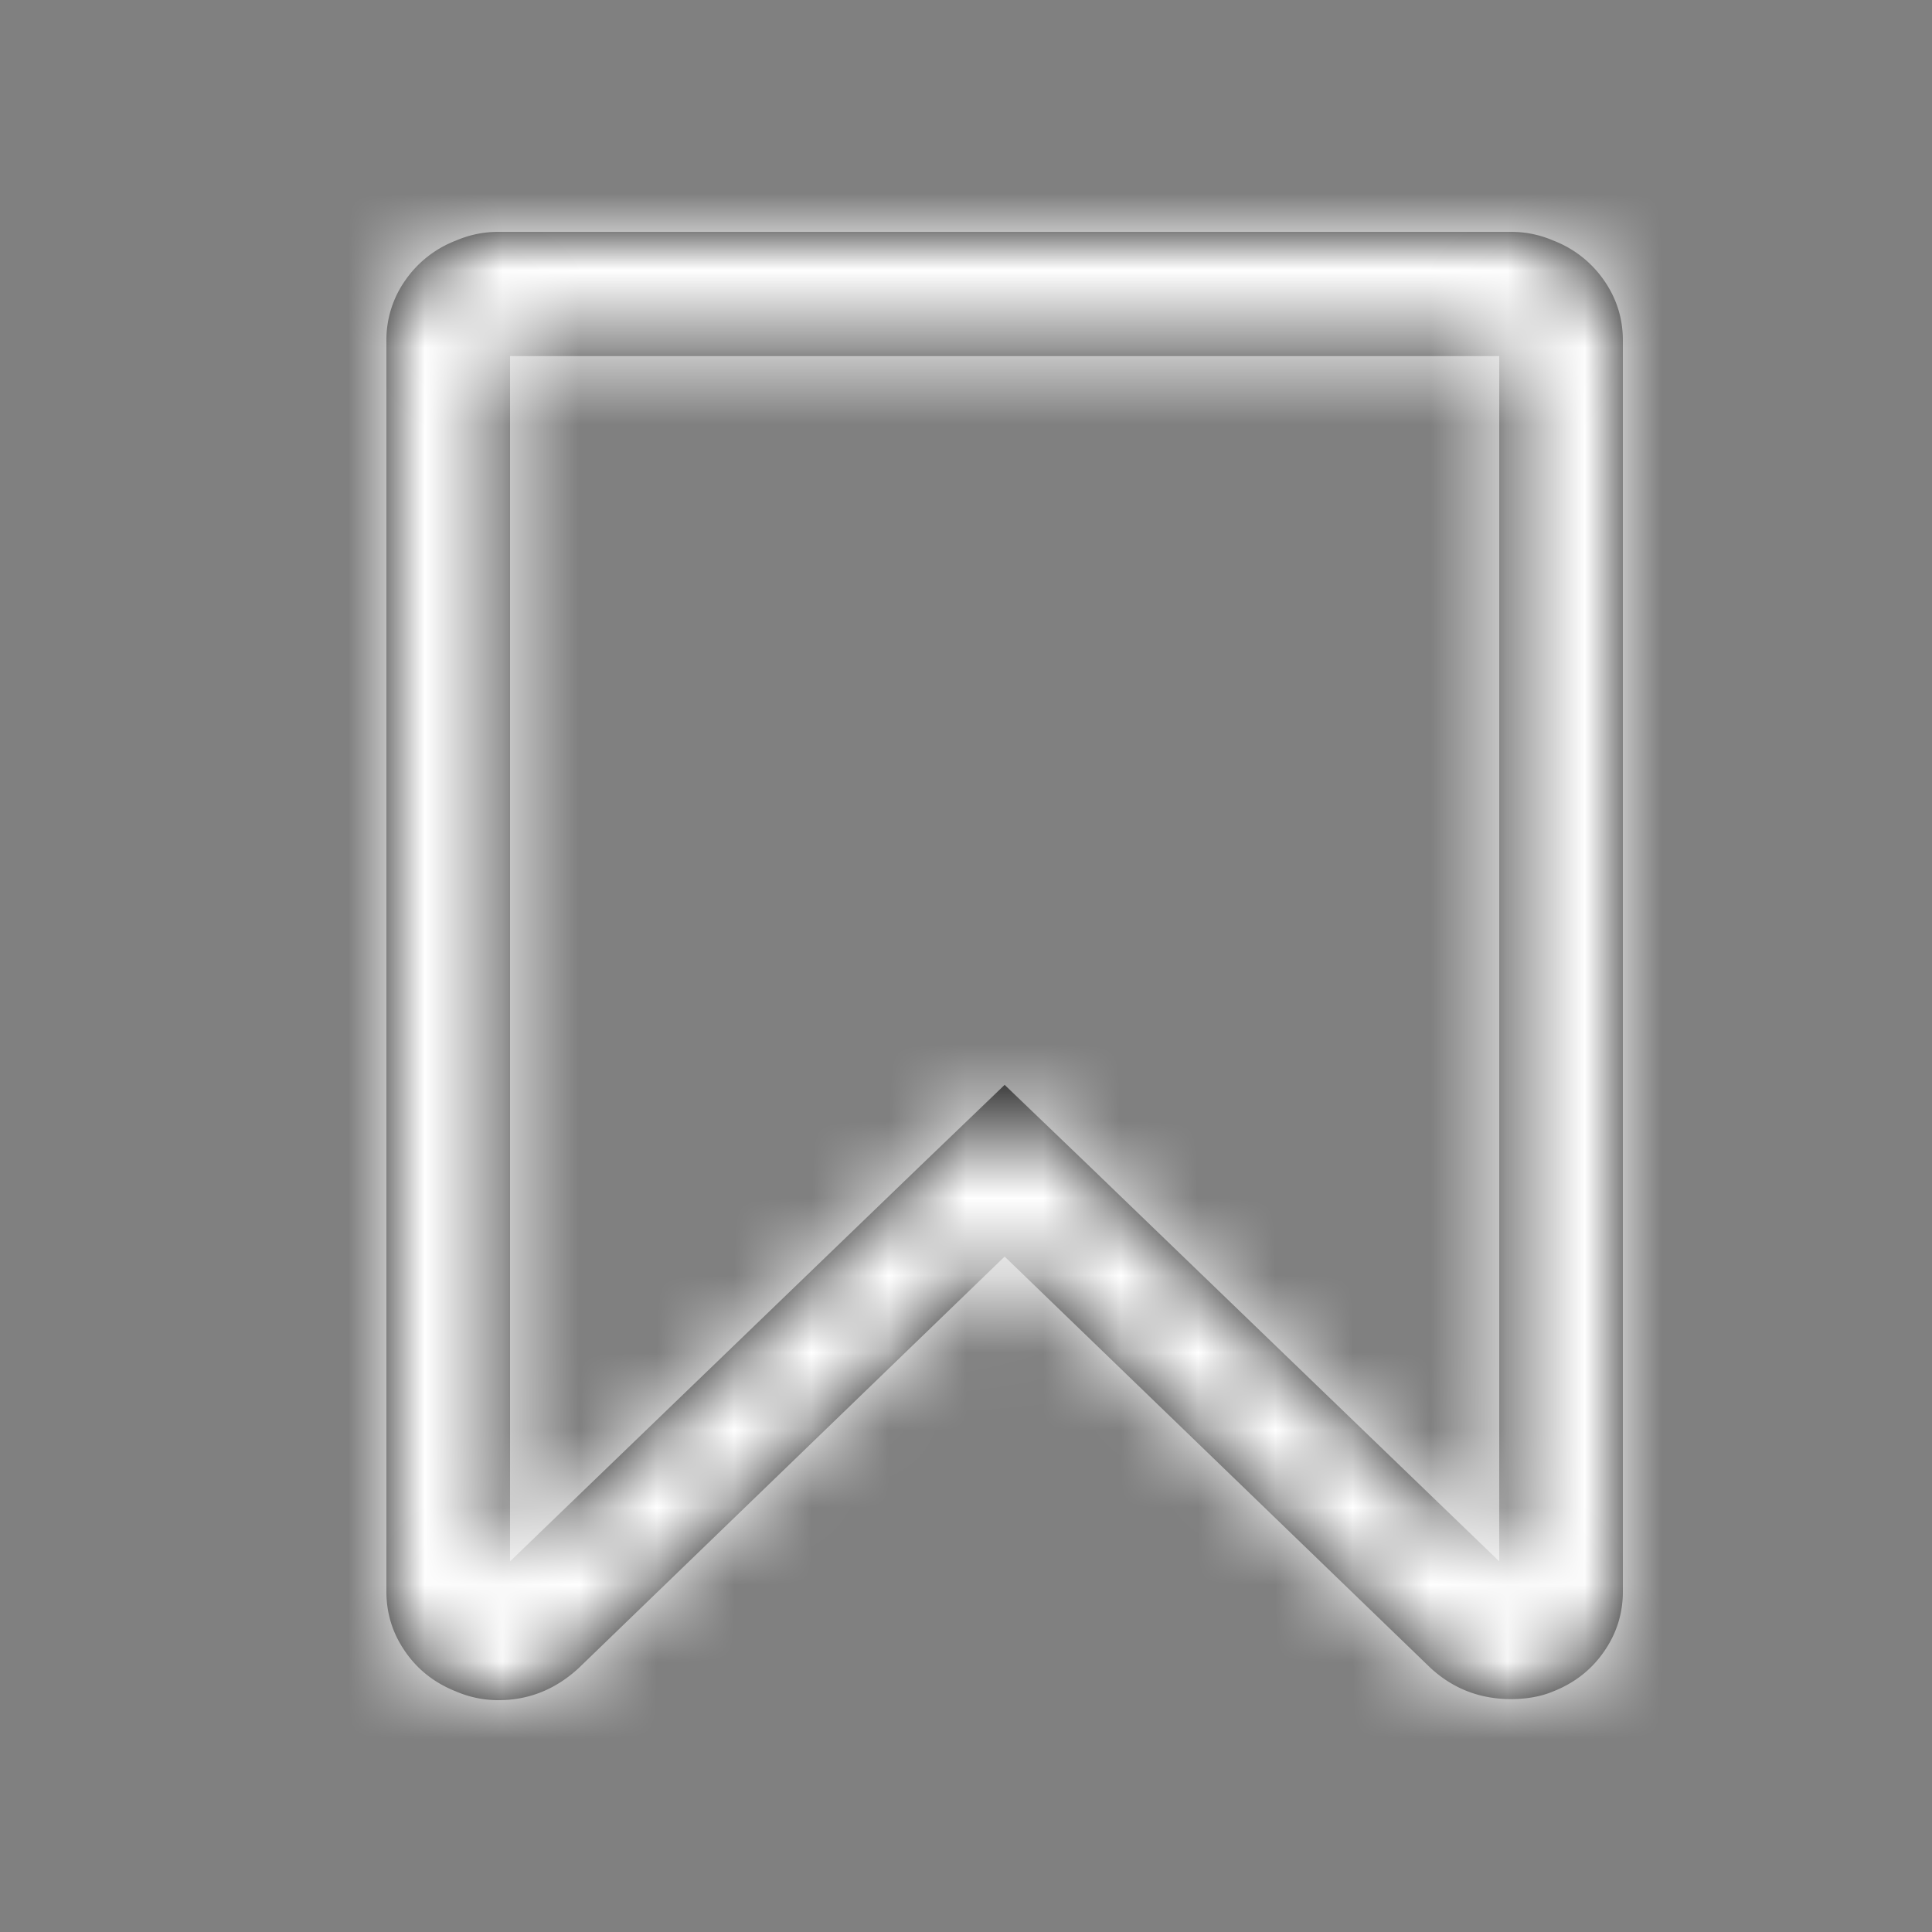 <svg xmlns="http://www.w3.org/2000/svg" xmlns:xlink="http://www.w3.org/1999/xlink" width="25" height="25" viewBox="0 0 25 25">
    <rect x="0" y="0" width="25" height="25" fill="#808080" stroke="none"/>
    <defs>
        <path id="a" d="M15.756.628A1.41 1.41 0 0 0 15.1.113 1.378 1.378 0 0 0 14.55 0H1.45C1.258 0 1.075.038.9.113a1.41 1.41 0 0 0-.656.515A1.337 1.337 0 0 0 0 1.406v16.188c0 .284.081.544.244.778.162.235.381.406.656.515.175.075.358.113.55.113.392 0 .737-.138 1.037-.414L8 13.26l5.513 5.325c.291.267.637.401 1.037.401.208 0 .392-.033.55-.1.275-.109.494-.28.656-.515.163-.234.244-.494.244-.778V1.407c0-.285-.081-.545-.244-.779zM14.4 17.204l-5.287-5.098L8 11.038l-1.112 1.068L1.6 17.204V1.608h12.8v15.596z"/>
    </defs>
    <g fill="none" fill-rule="evenodd" transform="translate(5 3)">
        <mask id="b" fill="#fff">
            <use xlink:href="#a"/>
        </mask>
        <use fill="#000" fill-rule="nonzero" xlink:href="#a"/>
        <g fill="#ffffff" mask="url(#b)">
            <path d="M-5-3h25v25H-5z"/>
        </g>
    </g>
</svg>
